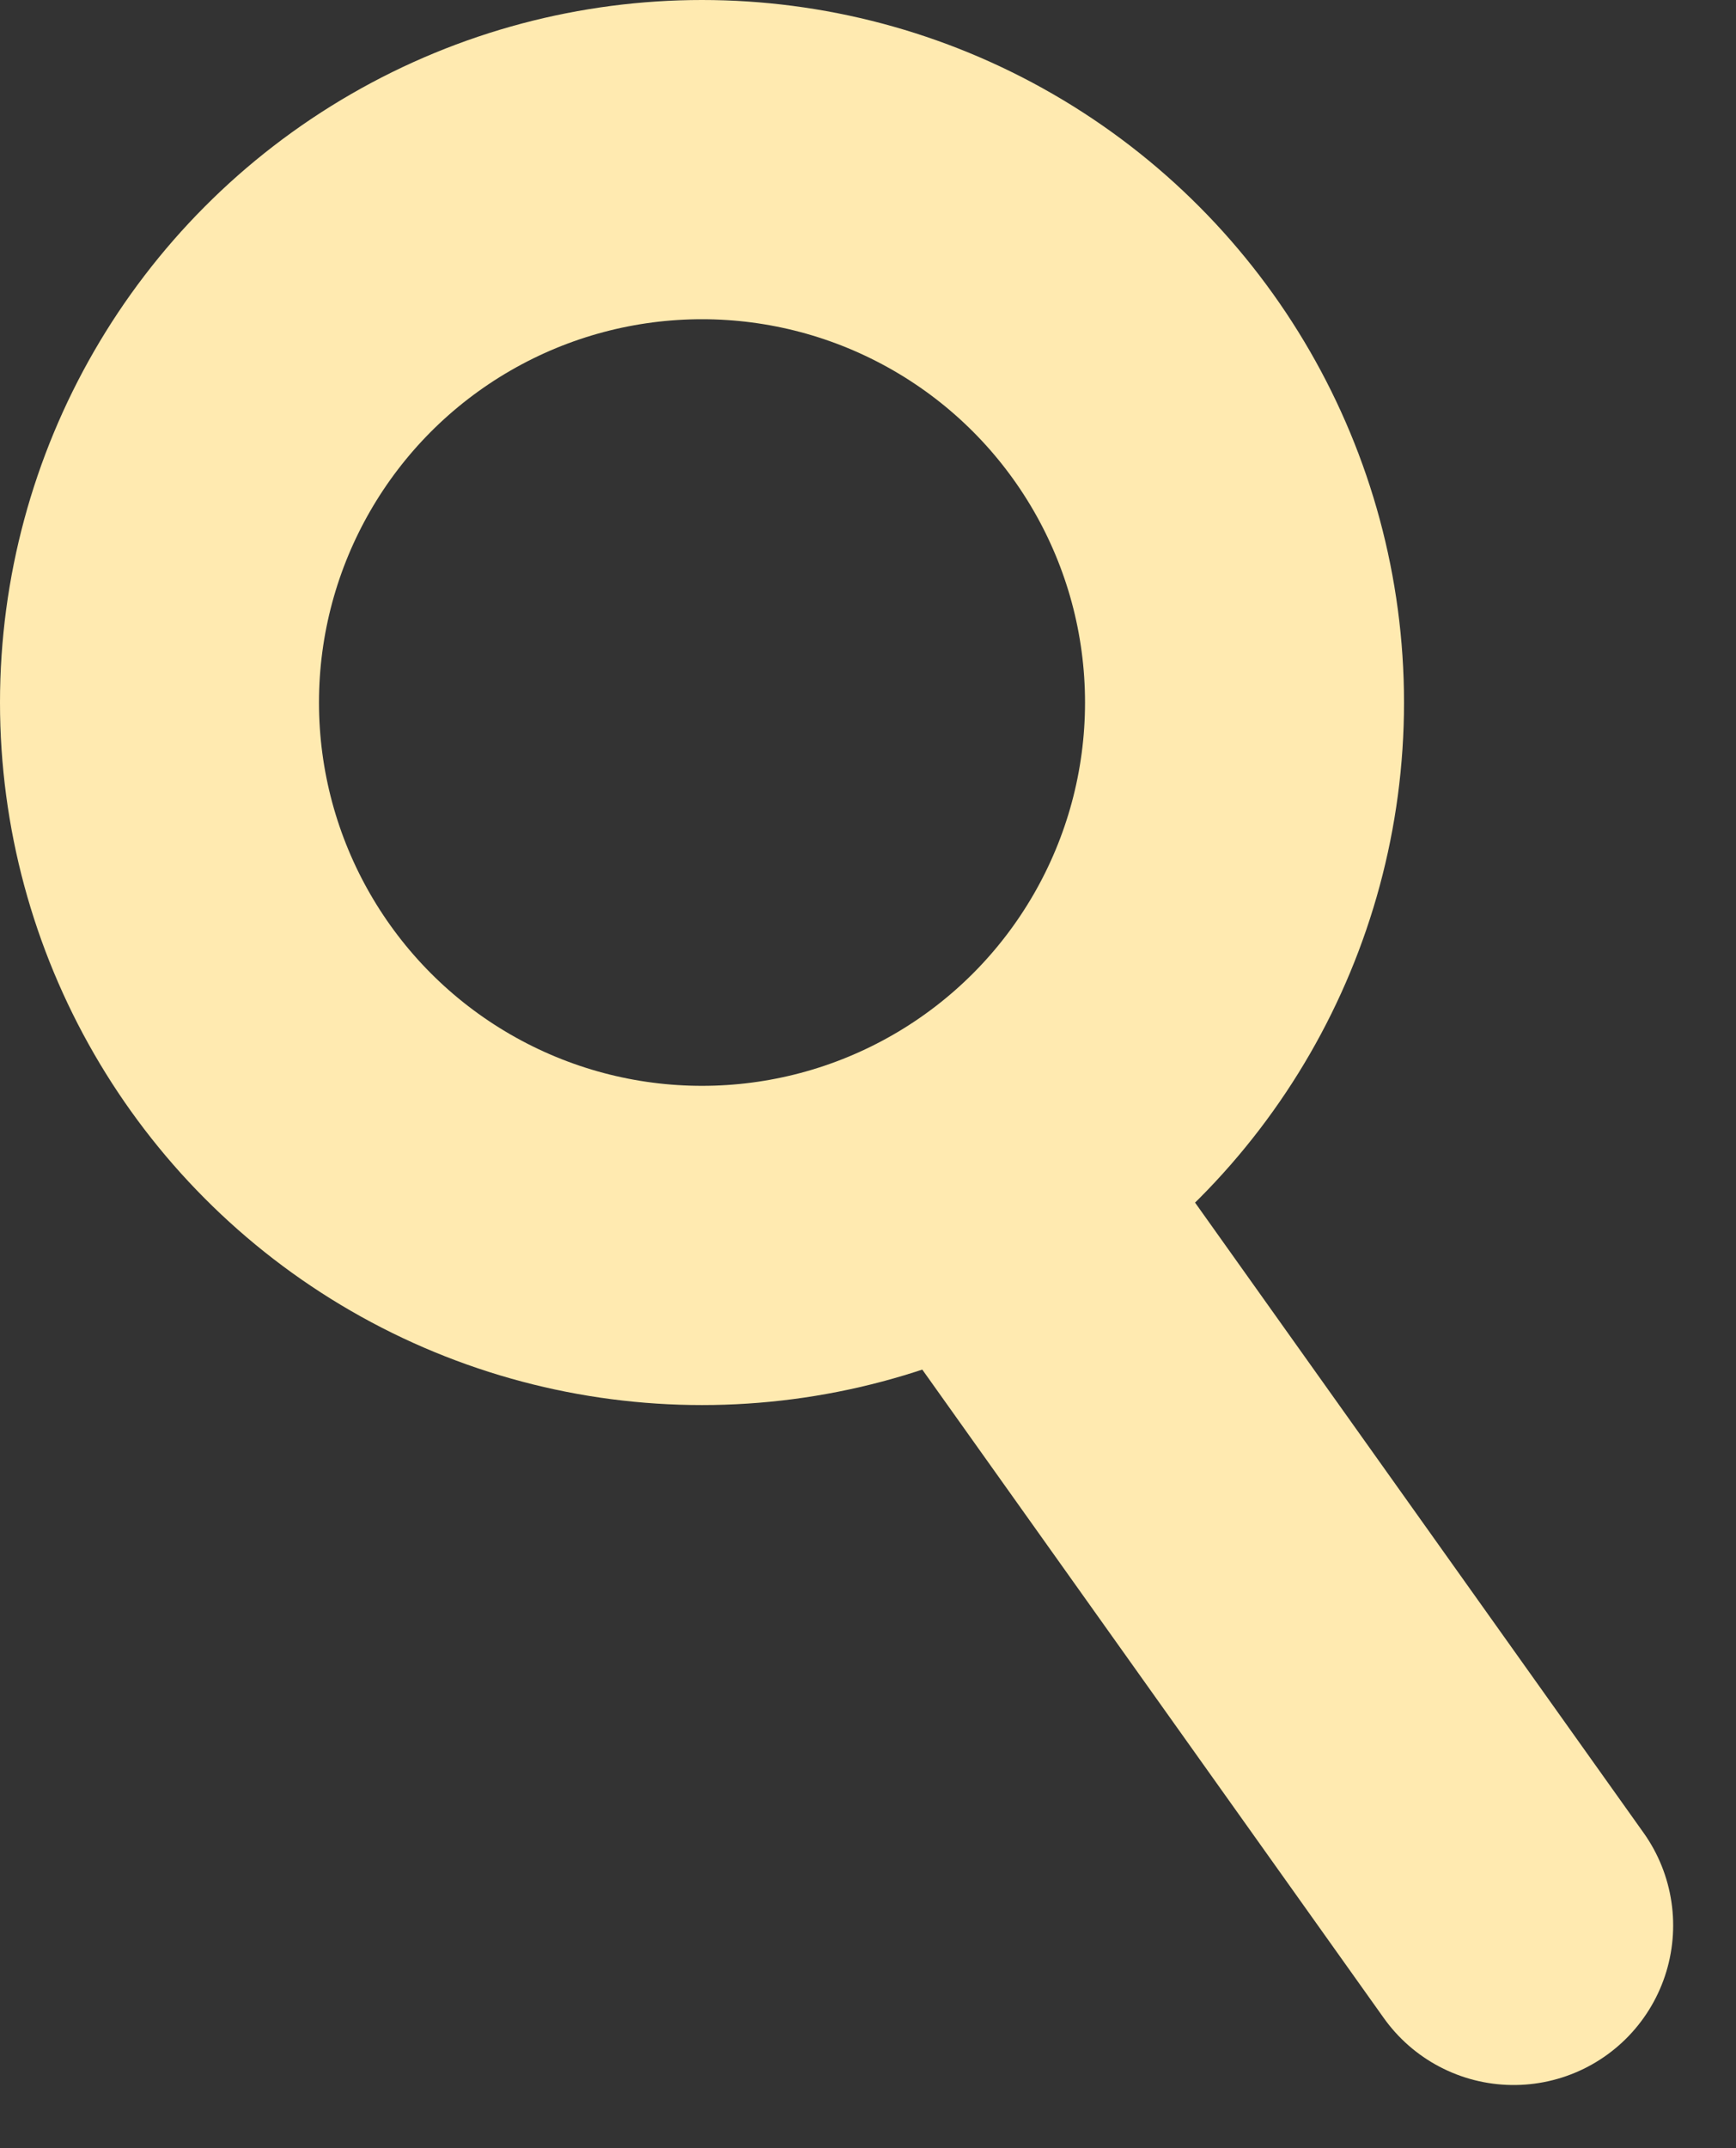 <svg id="Group_66" data-name="Group 66" xmlns="http://www.w3.org/2000/svg" width="21.769" height="26.915" viewBox="0 0 21.769 26.915">
  <rect x="0" y="0" width="21.769" height="26.915" fill="#333333" stroke="none"/>
  <g id="Ellipse_1" data-name="Ellipse 1" fill="none" stroke="#ffeab0" stroke-width="4">
    <circle cx="8.803" cy="8.803" r="8.803" stroke="none"/>
    <circle cx="8.803" cy="8.803" r="6.803" fill="none"/>
  </g>
  <path id="Path_14" data-name="Path 14" d="M1734.374,120.673l6.133,8.611" transform="translate(-1721.526 -105.158)" fill="none" stroke="#ffeab0" stroke-linecap="round" stroke-width="4"/>
</svg>
